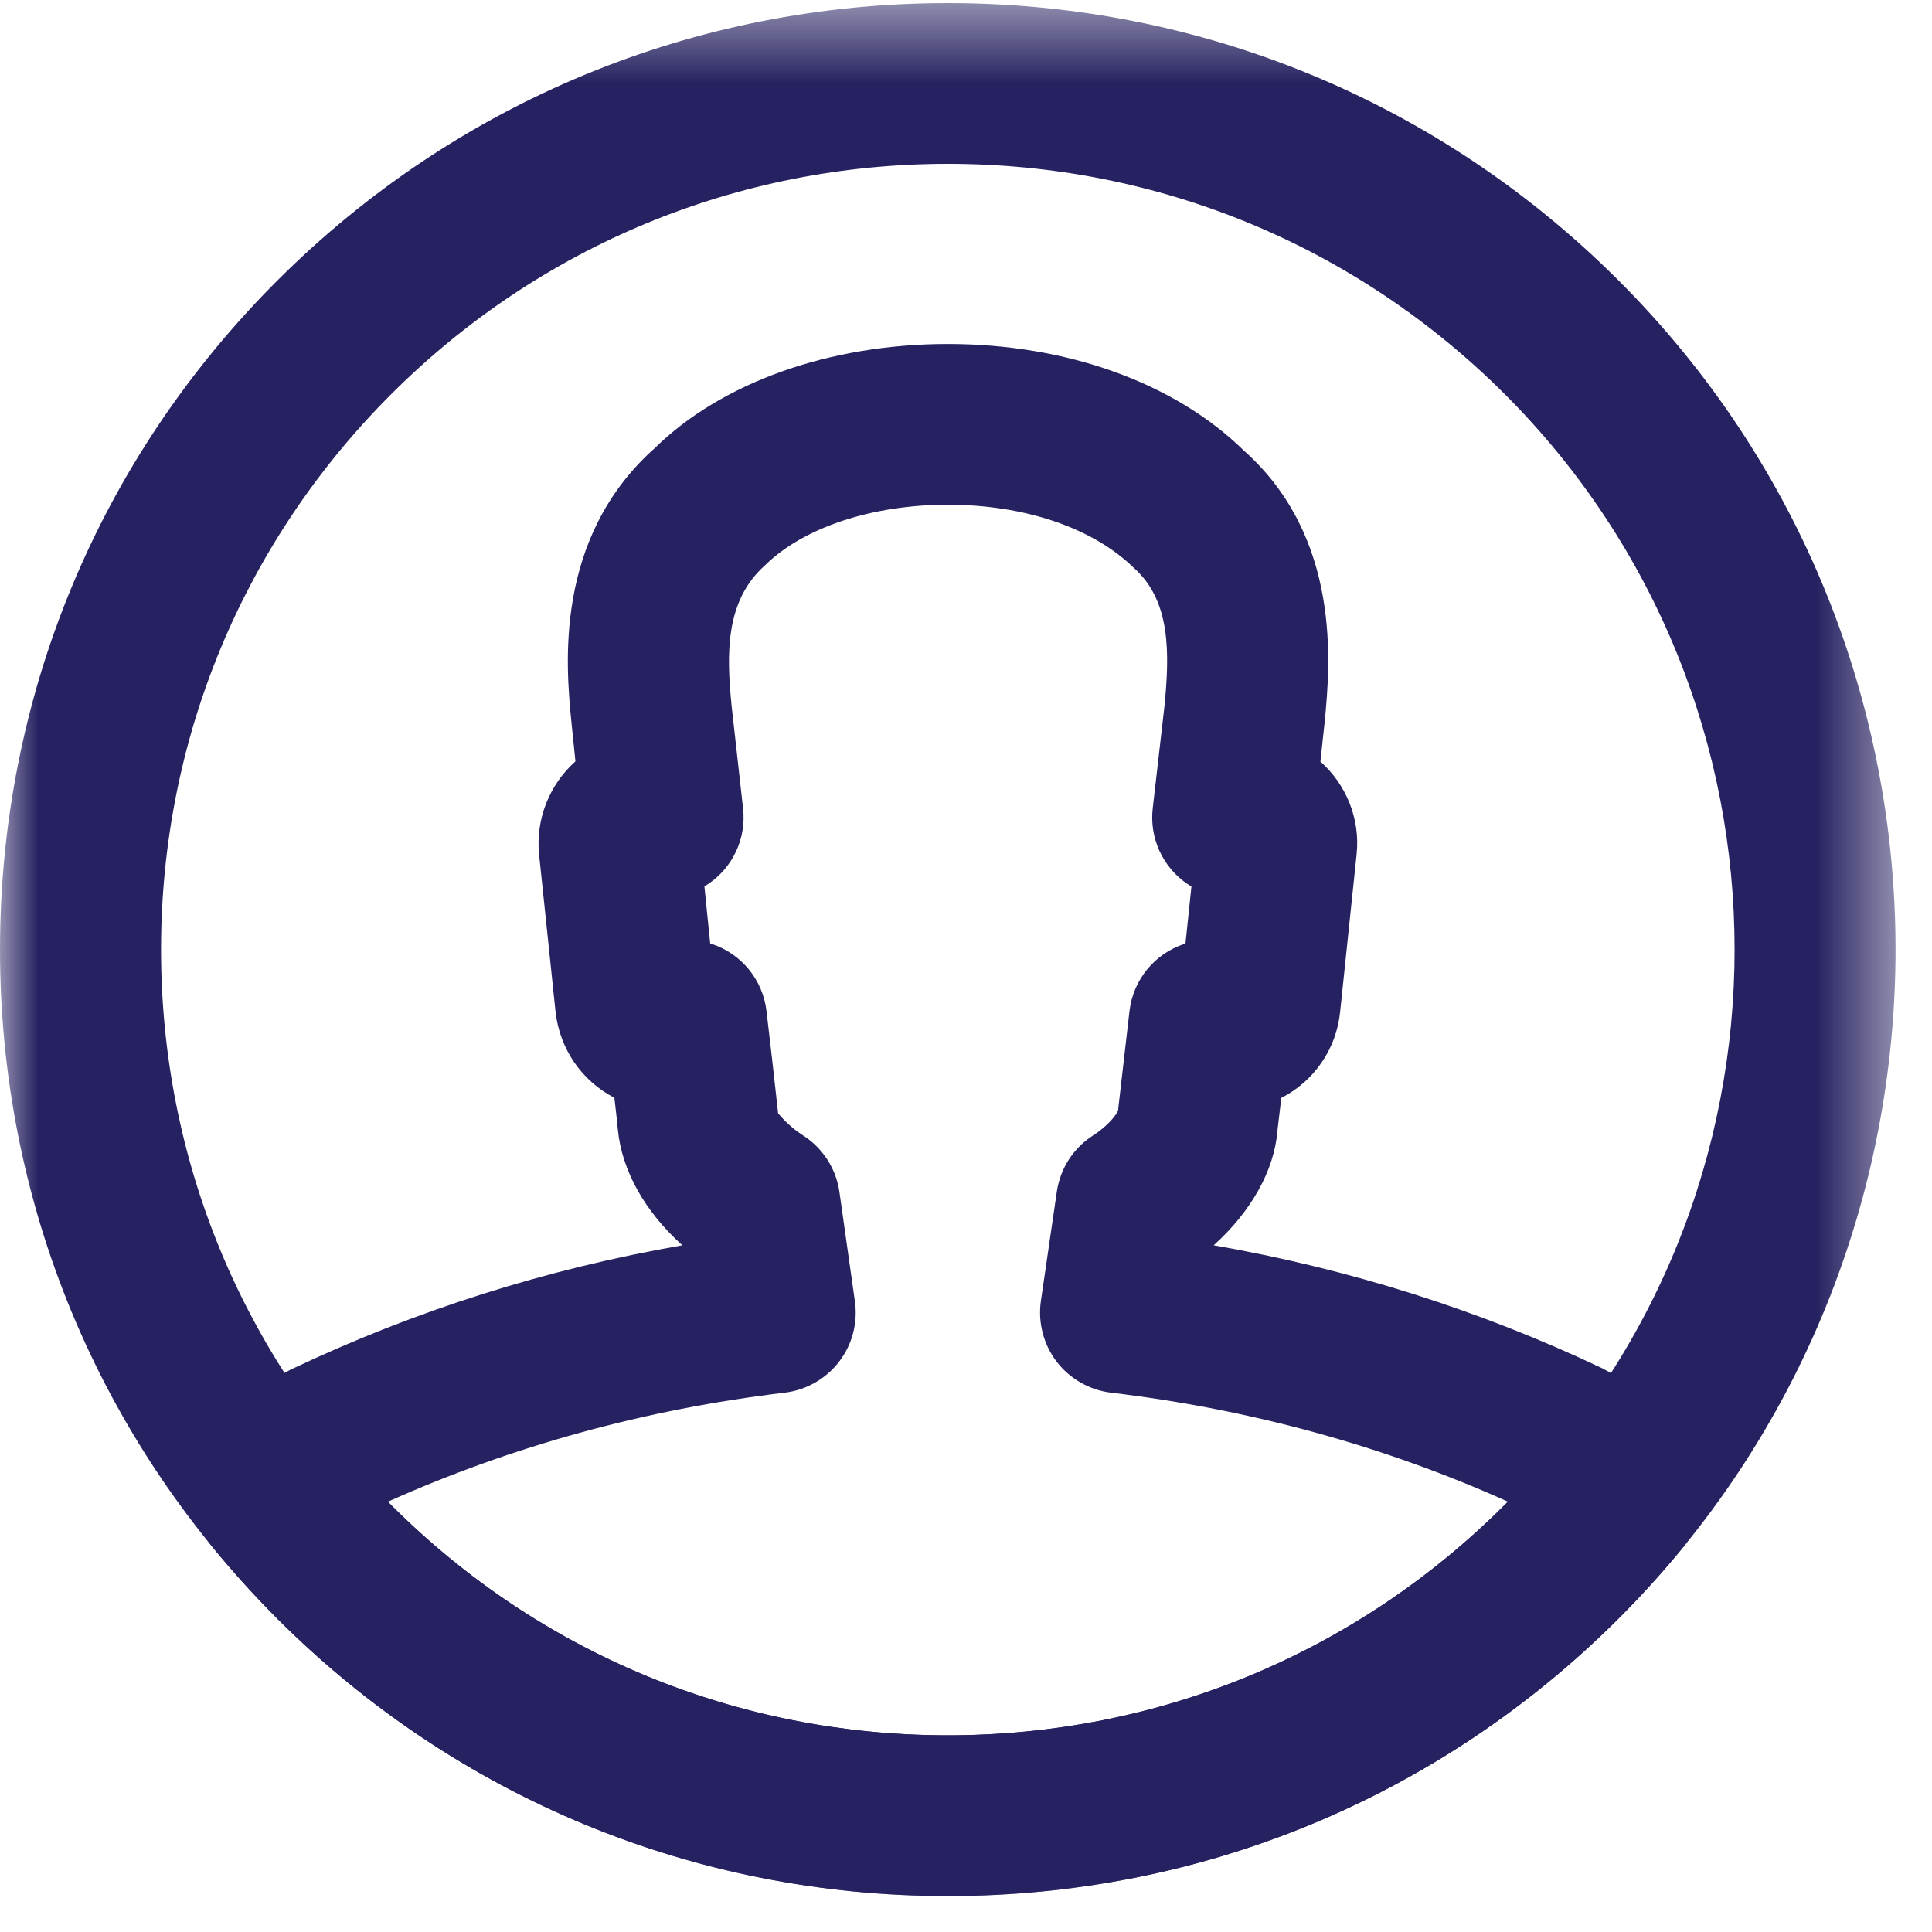<?xml version="1.0" encoding="UTF-8" standalone="no"?>
<svg width="25px" height="25px" viewBox="0 0 25 25" version="1.1" xmlns="http://www.w3.org/2000/svg" xmlns:xlink="http://www.w3.org/1999/xlink">
    <!-- Generator: Sketch 40.1 (33804) - http://www.bohemiancoding.com/sketch -->
    <title>Page 1</title>
    <desc>Created with Sketch.</desc>
    <defs>
        <polygon id="path-1" points="0 24.96 24.528 24.96 24.528 0.465 0 0.465 0 24.96"></polygon>
    </defs>
    <g id="Page-1" stroke="none" stroke-width="1" fill="none" fill-rule="evenodd">
        <g id="treneri-podstranica" transform="translate(-27, -970)">
            <g id="Page-1" transform="translate(27, 969)">
                <g id="Group-3" transform="translate(0, 0.575)">
                    <mask id="mask-2" fill="white">
                        <use xlink:href="#path-1"></use>
                    </mask>
                    <g id="Clip-2"></g>
                    <path d="M12.266,2.545 C9.546,2.545 6.989,3.603 5.066,5.522 C3.143,7.443 2.084,9.996 2.084,12.712 C2.084,15.43 3.141,17.983 5.064,19.903 C6.987,21.823 9.544,22.88 12.264,22.88 C14.986,22.88 17.543,21.822 19.468,19.901 C23.438,15.937 23.438,9.487 19.468,5.522 C17.545,3.603 14.988,2.545 12.266,2.545 M12.264,24.96 C8.989,24.96 5.908,23.686 3.591,21.373 C1.275,19.06 0,15.985 0,12.712 C0,9.44 1.275,6.364 3.593,4.051 C5.91,1.739 8.99,0.465 12.266,0.465 C15.543,0.465 18.624,1.739 20.941,4.051 C25.724,8.828 25.724,16.598 20.941,21.372 C18.624,23.685 15.542,24.96 12.264,24.96" id="Fill-1" fill="#262261" mask="url(#mask-2)"></path>
                </g>
                <path d="M5.019,20.432 L5.068,20.481 C6.987,22.398 9.544,23.455 12.264,23.455 C14.986,23.455 17.543,22.397 19.468,20.476 C19.483,20.46 19.498,20.447 19.513,20.432 C17.926,19.717 16.189,19.237 14.375,19.021 C14.099,18.987 13.845,18.843 13.674,18.622 C13.504,18.399 13.43,18.117 13.468,17.841 L13.676,16.415 C13.721,16.118 13.89,15.856 14.142,15.694 C14.341,15.567 14.449,15.42 14.467,15.372 L14.616,14.078 C14.665,13.677 14.941,13.34 15.326,13.214 C15.33,13.212 15.336,13.211 15.34,13.209 L15.417,12.471 C15.399,12.46 15.379,12.448 15.361,12.436 C15.041,12.216 14.87,11.838 14.917,11.453 L15.069,10.129 C15.133,9.462 15.154,8.777 14.673,8.35 C14.136,7.824 13.248,7.531 12.266,7.531 C11.286,7.531 10.398,7.824 9.898,8.316 C9.38,8.779 9.401,9.467 9.467,10.134 L9.615,11.459 C9.66,11.845 9.485,12.224 9.162,12.44 C9.145,12.451 9.131,12.462 9.115,12.471 L9.19,13.209 C9.196,13.21 9.203,13.212 9.208,13.214 C9.593,13.34 9.869,13.677 9.918,14.078 C9.971,14.521 10.02,14.962 10.069,15.407 C10.079,15.414 10.189,15.563 10.388,15.69 C10.646,15.854 10.819,16.121 10.862,16.423 L11.062,17.837 C11.102,18.114 11.03,18.397 10.858,18.62 C10.687,18.843 10.433,18.987 10.155,19.021 C8.354,19.236 6.629,19.711 5.019,20.432 M12.264,25.535 L12.264,25.535 C8.989,25.535 5.909,24.262 3.591,21.949 C3.29,21.645 3.009,21.334 2.744,21.012 C2.474,20.679 2.436,20.214 2.647,19.842 C2.93,19.341 3.314,18.956 3.758,18.724 C5.373,17.957 7.068,17.421 8.83,17.114 C8.349,16.683 8.046,16.15 7.995,15.617 C7.982,15.481 7.967,15.344 7.95,15.205 C7.536,14.992 7.241,14.58 7.188,14.086 L6.976,12.06 C6.928,11.59 7.117,11.146 7.446,10.852 L7.393,10.333 C7.324,9.624 7.164,7.965 8.473,6.798 C9.335,5.953 10.727,5.451 12.266,5.451 C13.803,5.451 15.199,5.953 16.095,6.83 C17.367,7.961 17.21,9.617 17.143,10.324 L17.086,10.854 C17.415,11.148 17.605,11.59 17.554,12.06 L17.342,14.085 C17.295,14.579 16.998,14.994 16.58,15.207 L16.529,15.64 C16.488,16.147 16.187,16.68 15.705,17.114 C17.464,17.421 19.15,17.954 20.736,18.707 C21.22,18.96 21.605,19.348 21.885,19.848 C22.097,20.219 22.056,20.682 21.786,21.014 C21.523,21.335 21.242,21.647 20.941,21.947 C18.624,24.261 15.542,25.535 12.264,25.535" id="Fill-4" fill="#262261"></path>
            </g>
        </g>
    </g>
</svg>